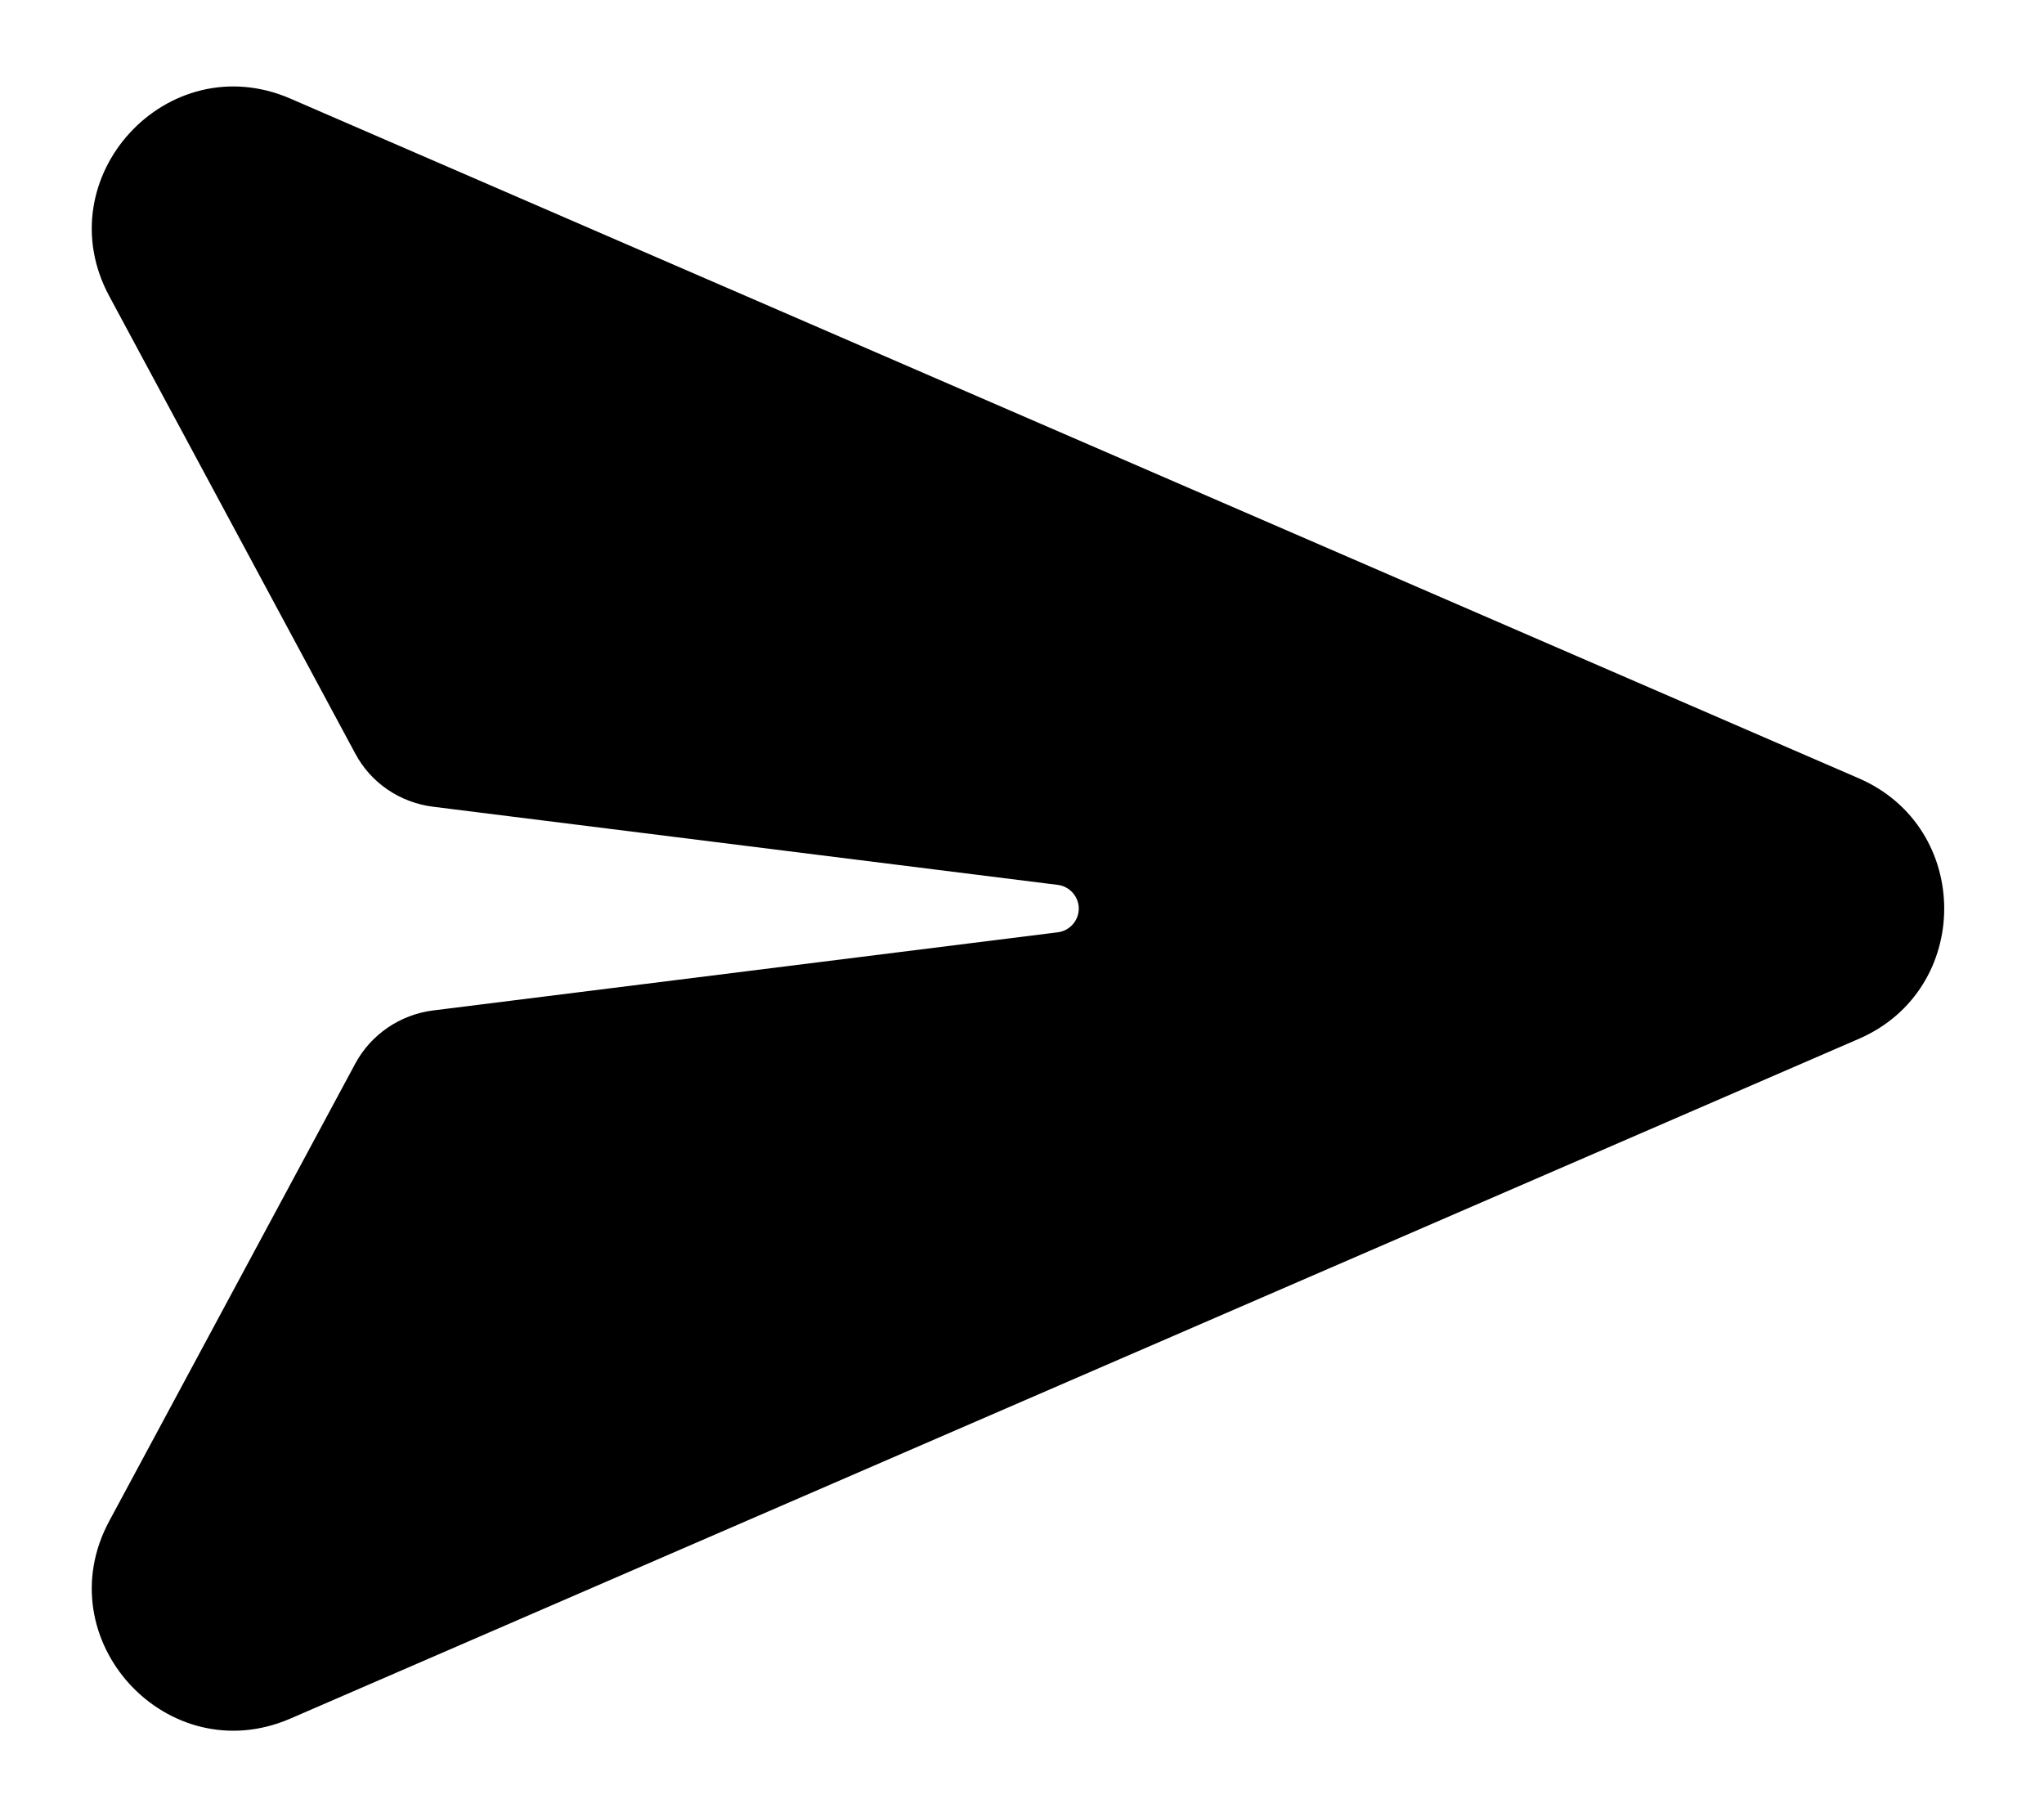 <svg width="18" height="16" viewBox="0 0 18 16" fill="none" xmlns="http://www.w3.org/2000/svg">
<path d="M2.559 0.869C1.472 0.397 0.4 1.566 0.963 2.609L3.128 6.634C3.266 6.894 3.522 7.066 3.813 7.103L9.313 7.791C9.419 7.803 9.5 7.894 9.5 8C9.5 8.106 9.419 8.197 9.313 8.209L3.813 8.897C3.522 8.934 3.266 9.109 3.128 9.366L0.963 13.391C0.4 14.434 1.472 15.603 2.559 15.131L16.369 9.147C17.372 8.713 17.372 7.287 16.369 6.853L2.559 0.869Z" fill="black"/>
</svg>
